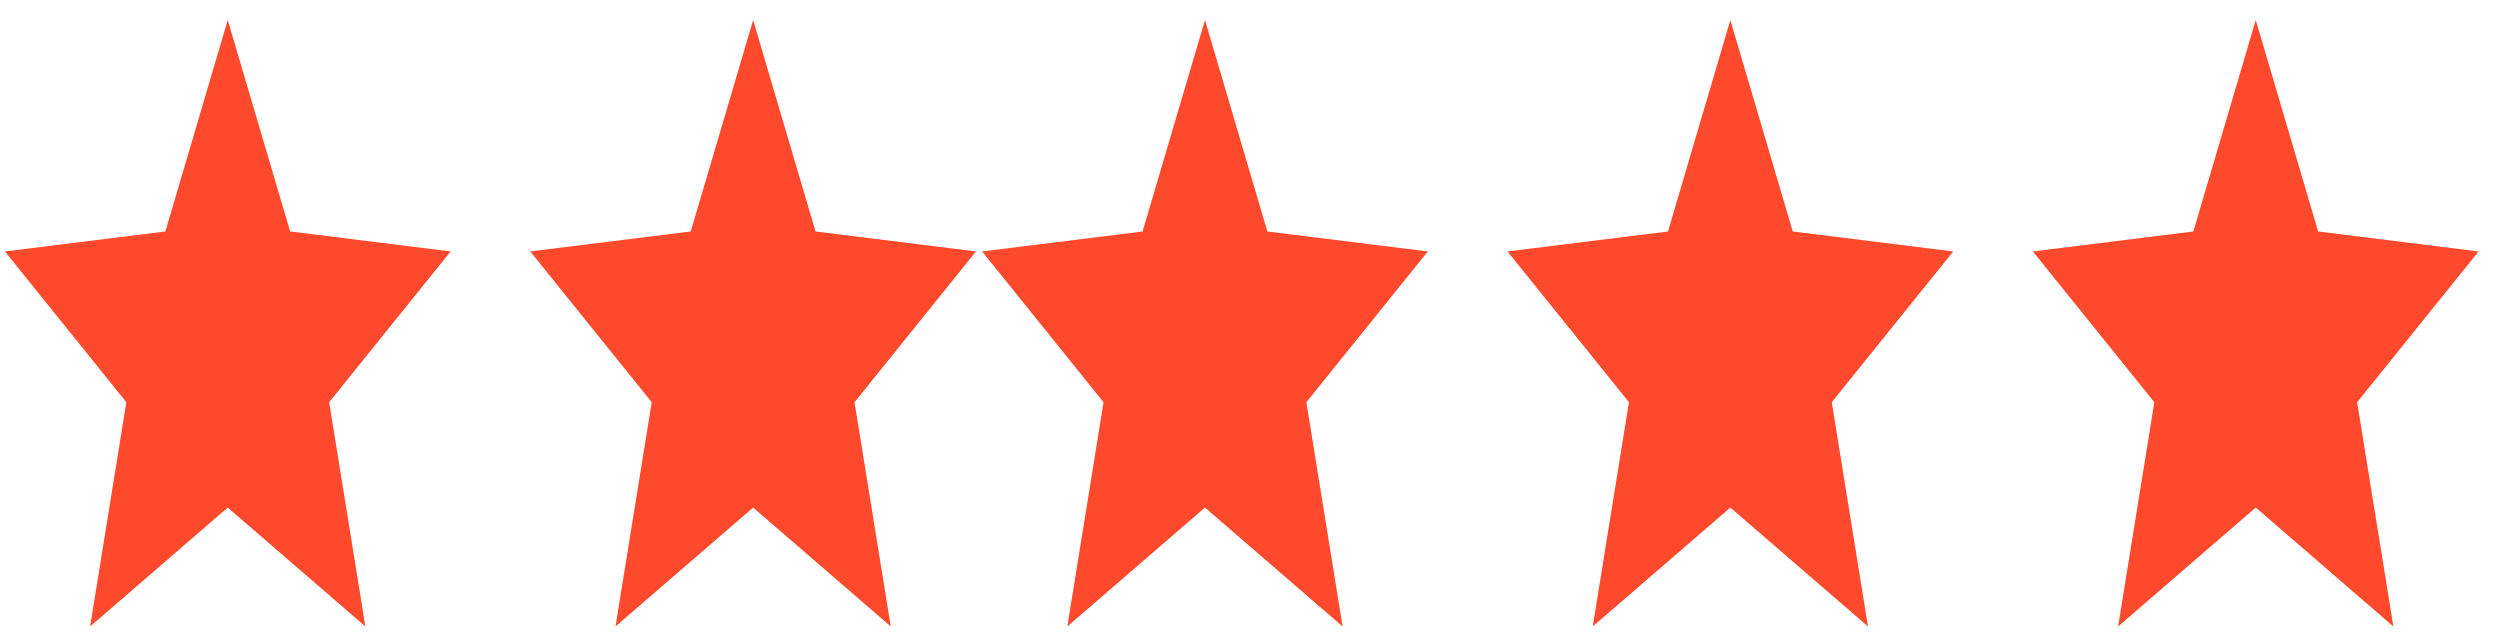 <svg width="113" height="29" viewBox="0 0 113 29" fill="none" xmlns="http://www.w3.org/2000/svg">
<path d="M4.074 28.316L5.711 18.181L0.221 11.365L7.474 10.463L10.294 0.906L13.115 10.463L20.368 11.365L14.878 18.181L16.515 28.316L10.294 22.942L4.074 28.316Z" fill="#FF492C"/>
<path d="M48.244 28.316L49.881 18.181L44.391 11.365L51.644 10.463L54.465 0.906L57.285 10.463L64.538 11.365L59.048 18.181L60.685 28.316L54.465 22.942L48.244 28.316Z" fill="#FF492C"/>
<path d="M27.821 28.316L29.458 18.181L23.968 11.365L31.221 10.463L34.042 0.906L36.862 10.463L44.115 11.365L38.625 18.181L40.262 28.316L34.042 22.942L27.821 28.316Z" fill="#FF492C"/>
<path d="M71.992 28.316L73.629 18.181L68.139 11.365L75.392 10.463L78.212 0.906L81.033 10.463L88.286 11.365L82.796 18.181L84.433 28.316L78.212 22.942L71.992 28.316Z" fill="#FF492C"/>
<path d="M95.739 28.316L97.376 18.181L91.886 11.365L99.139 10.463L101.96 0.906L104.78 10.463L112.033 11.365L106.543 18.181L108.18 28.316L101.96 22.942L95.739 28.316Z" fill="#FF492C"/>
</svg>
